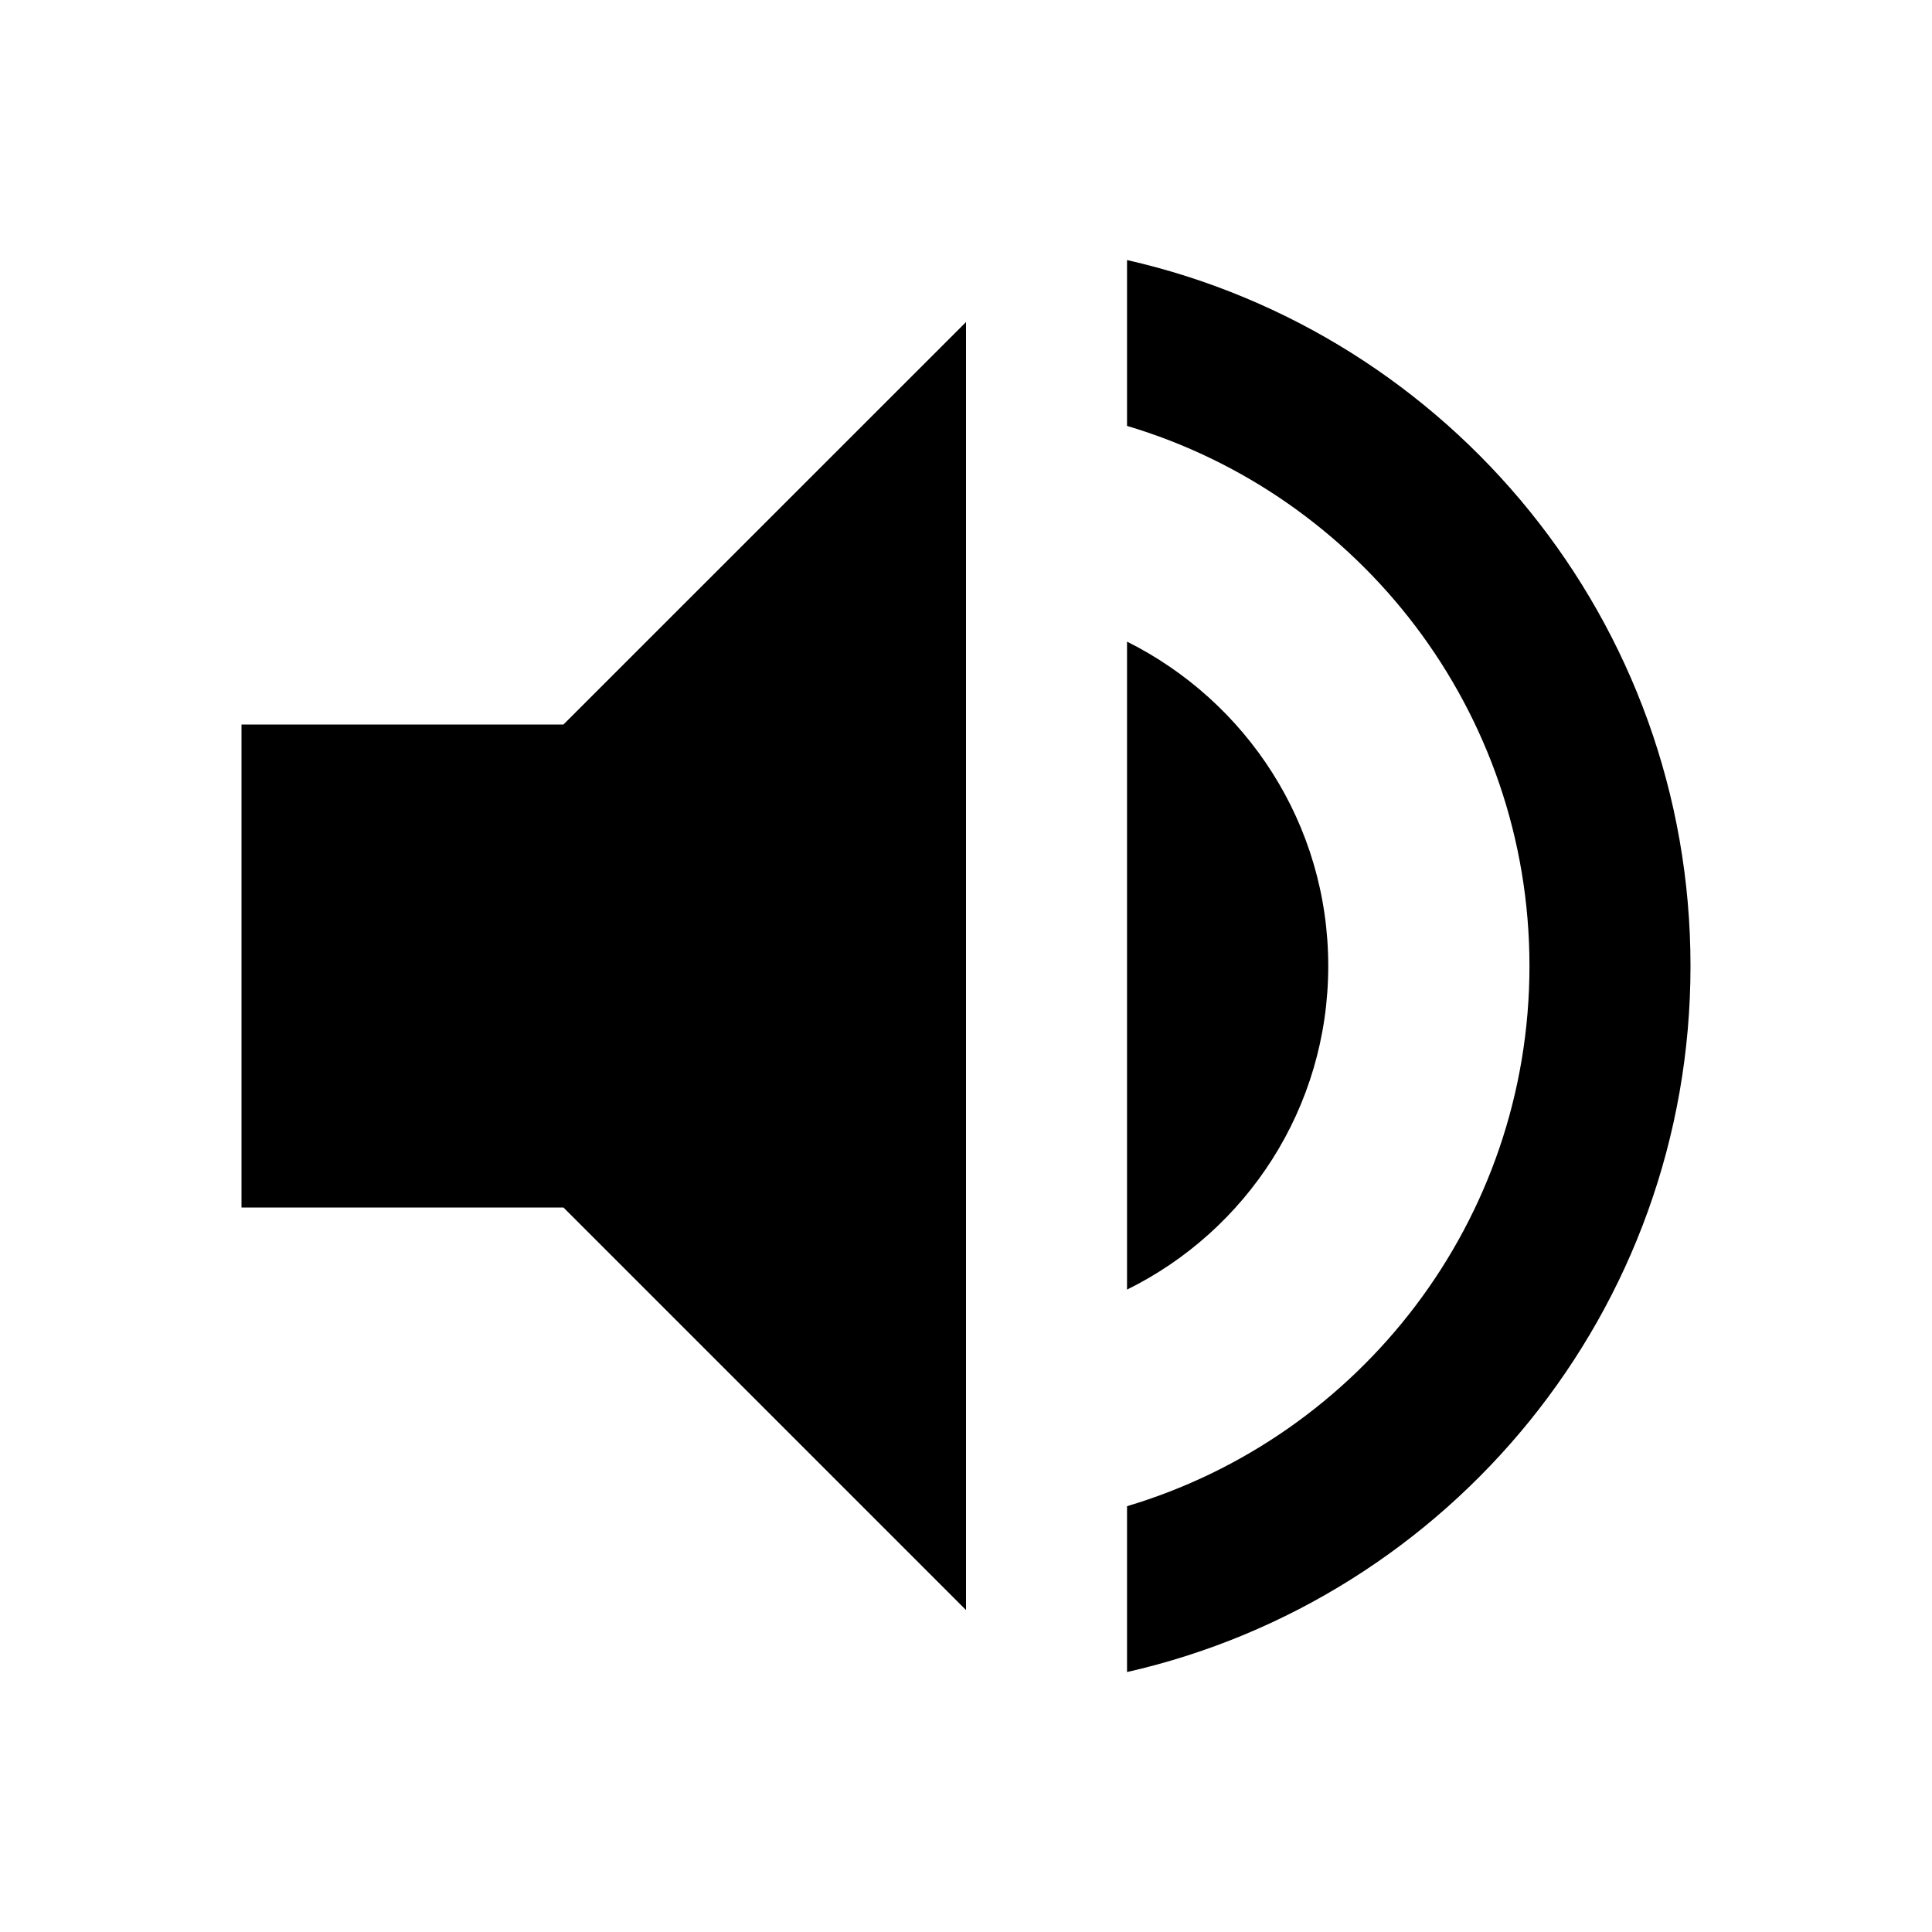 <svg width="20" height="20" viewBox="0 0 20 20" fill="none" xmlns="http://www.w3.org/2000/svg">
<g clip-path="url(#clip0_1732_31106)">
<path d="M2.5 7.5V12.5H5.833L10 16.667V3.334L5.833 7.5H2.5ZM13.75 10C13.75 8.525 12.9 7.259 11.667 6.642V13.35C12.9 12.742 13.75 11.475 13.75 10ZM11.667 2.692V4.409C14.075 5.125 15.833 7.359 15.833 10C15.833 12.642 14.075 14.875 11.667 15.592V17.309C15.008 16.55 17.5 13.567 17.5 10C17.5 6.434 15.008 3.45 11.667 2.692Z" fill="#313838" style="fill:#313838;fill:color(display-p3 0.192 0.22 0.22);fill-opacity:1;"/>
</g>
<defs>
<clipPath id="clip0_1732_31106">
<rect width="20" height="20" fill="white" style="fill:white;fill-opacity:1;"/>
</clipPath>
</defs>
</svg>
